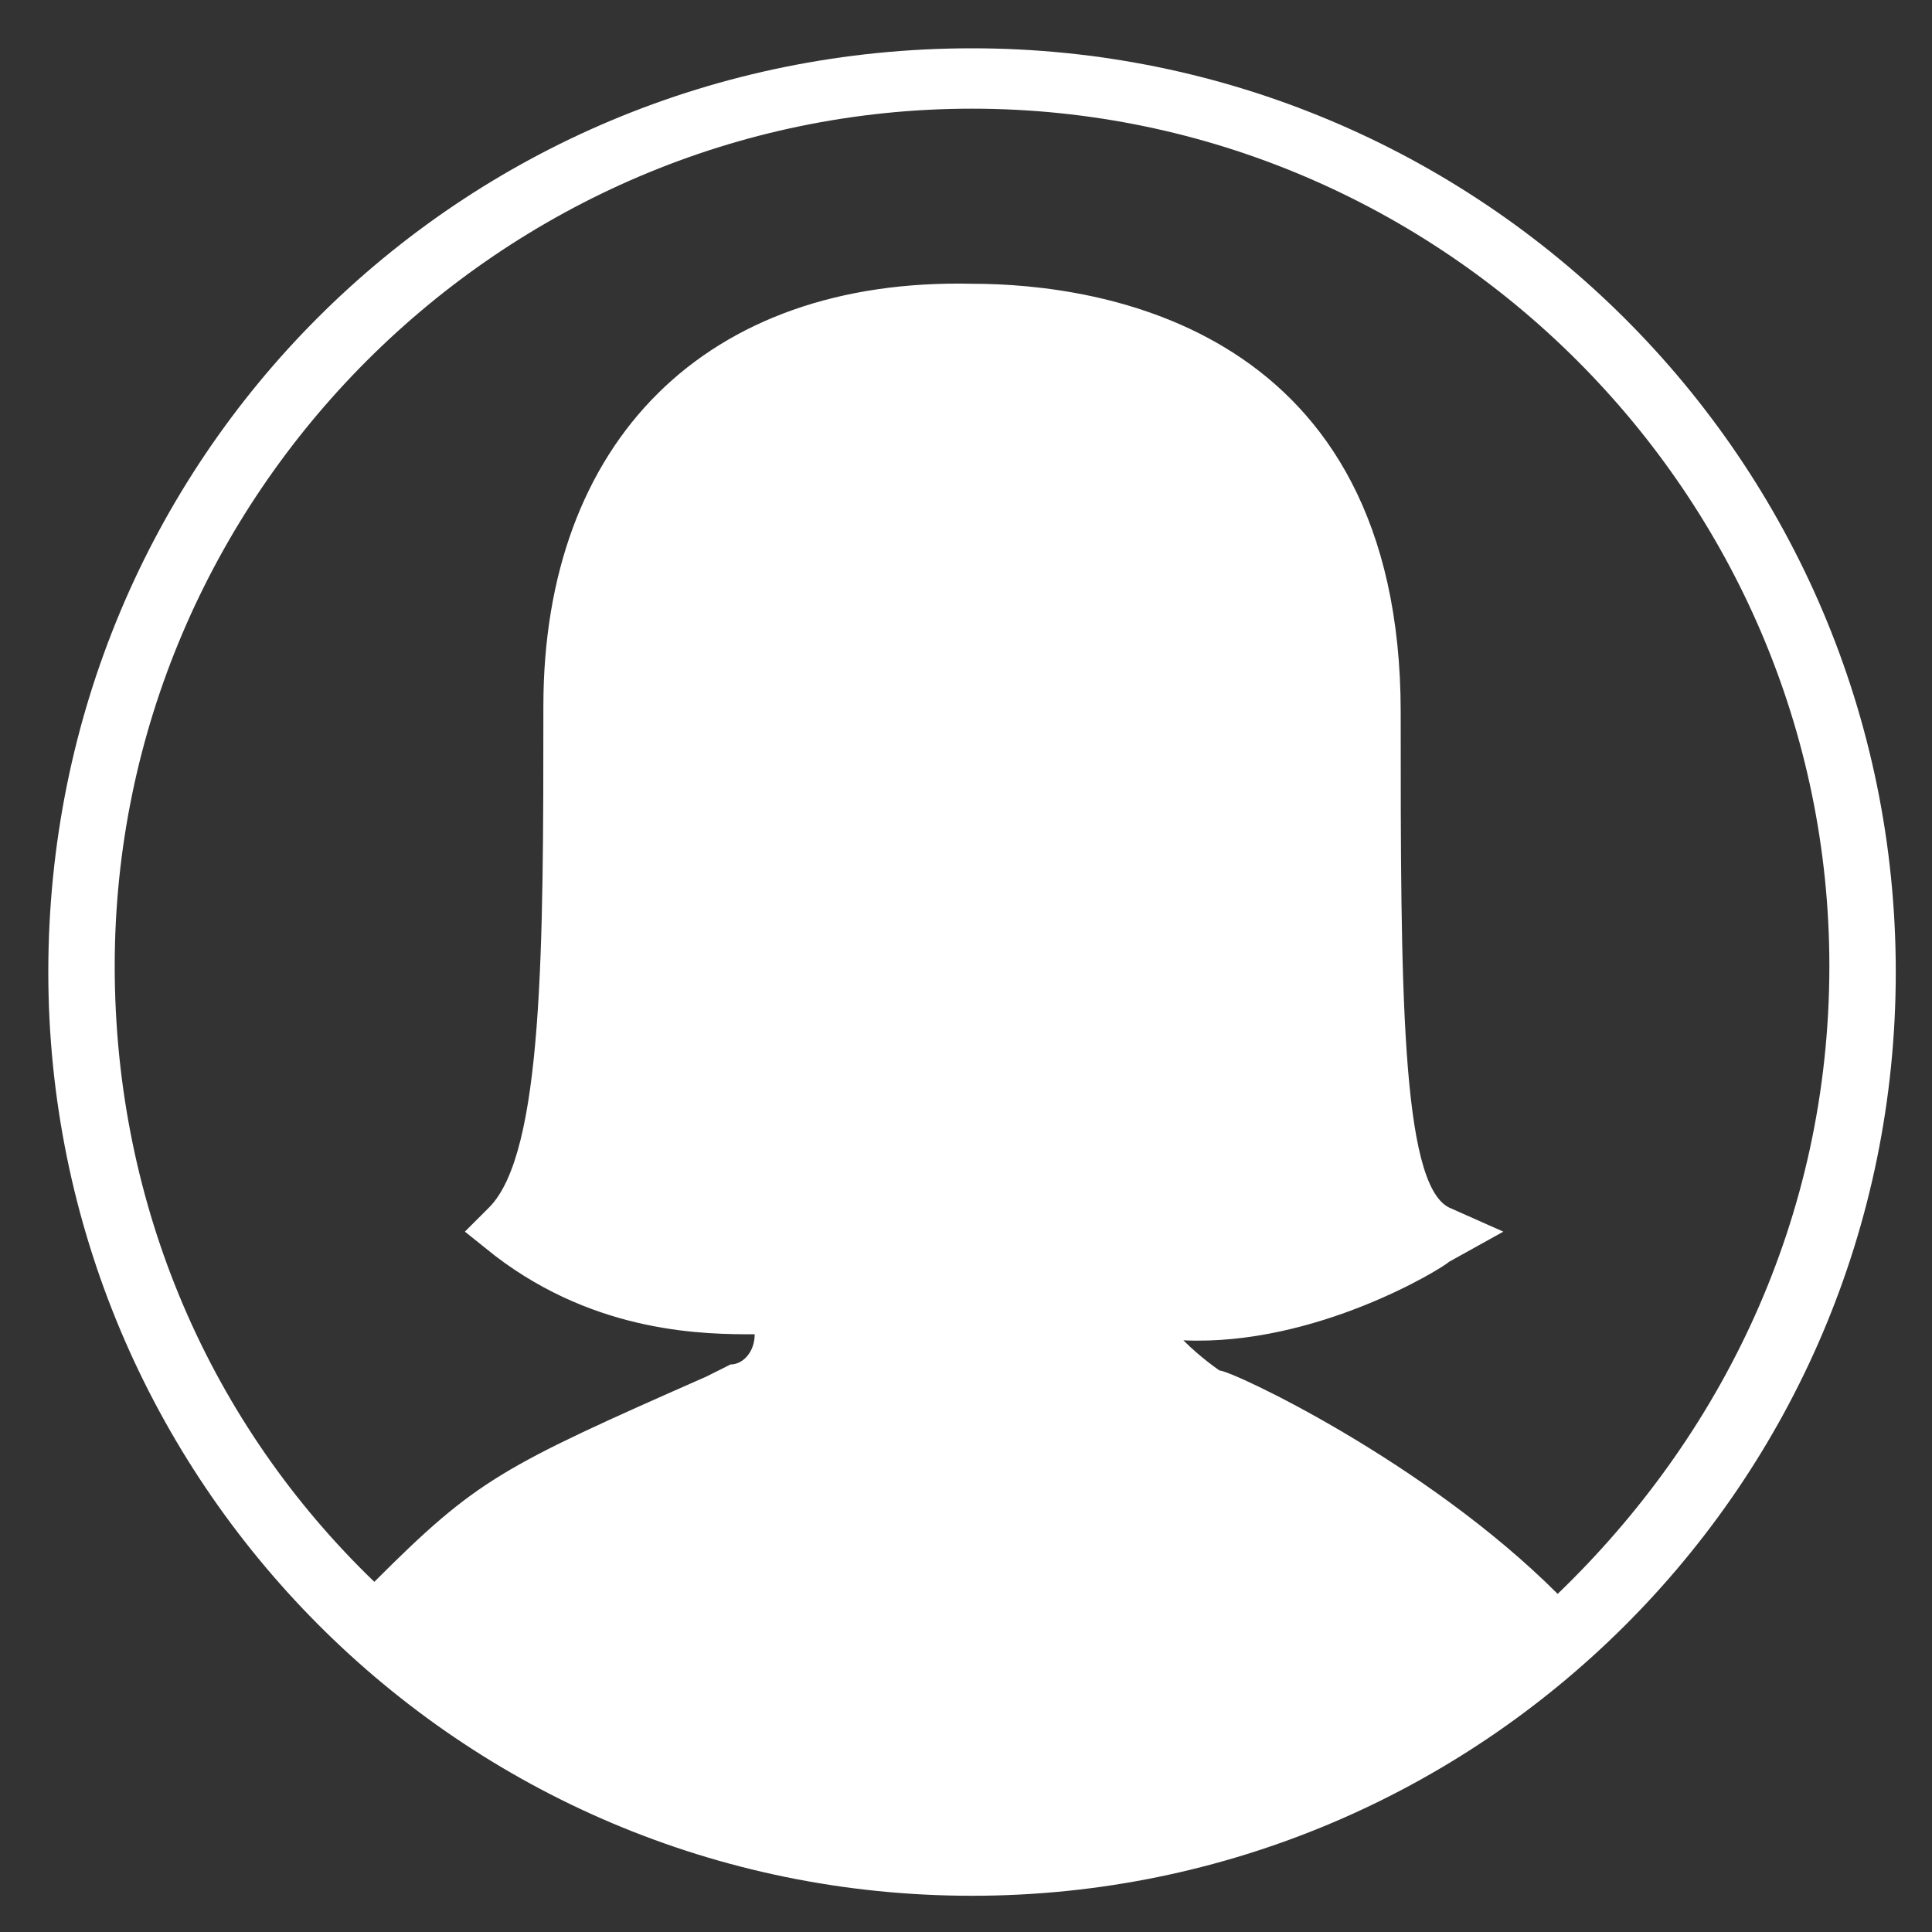 <?xml version="1.0" encoding="utf-8"?>
<!-- Generator: Adobe Illustrator 22.0.1, SVG Export Plug-In . SVG Version: 6.00 Build 0)  -->
<svg version="1.1" id="Laag_1" xmlns="http://www.w3.org/2000/svg" xmlns:xlink="http://www.w3.org/1999/xlink" x="0px" y="0px"
	 viewBox="0 0 32 32" style="enable-background:new 0 0 32 32;" xml:space="preserve">
<rect x="0" y="0" width="32" height="32" fill="#333333" stroke="none"/>
<style type="text/css">
	.st0{fill:#FFFFFF;}
</style>
<g id="_x37_68-female_x40_2x.png">
	<g>
		<path class="st0" d="M16.1,0.8C7.6,0.8,0.8,7.6,0.8,16.1c0,8.4,6.8,15.3,15.3,15.3c8.4,0,15.3-6.8,15.3-15.3
			C31.4,7.6,24.5,0.8,16.1,0.8z M25.8,26.4c-2.2-2.2-5.4-3.7-5.6-3.7c0,0-0.3-0.2-0.6-0.5c2.2,0.1,4.3-1.2,4.4-1.3l0.9-0.5L24,20
			c-0.8-0.4-0.8-3.7-0.8-8.2c0-6.4-5-7.1-7.1-7.1C11.7,4.6,9,7.3,9,11.7c0,4,0,7.4-0.9,8.3l-0.4,0.4l0.5,0.4
			c1.7,1.3,3.5,1.3,4.3,1.3c0,0.3-0.2,0.5-0.4,0.5l-0.4,0.2c-3.4,1.5-3.8,1.7-5.5,3.4c-2.7-2.6-4.3-6.2-4.3-10.2
			c0-7.8,6.4-14.2,14.2-14.2c7.8,0,14.2,6.4,14.2,14.2C30.3,20.2,28.5,23.8,25.8,26.4z"/>
	</g>
</g>
</svg>
